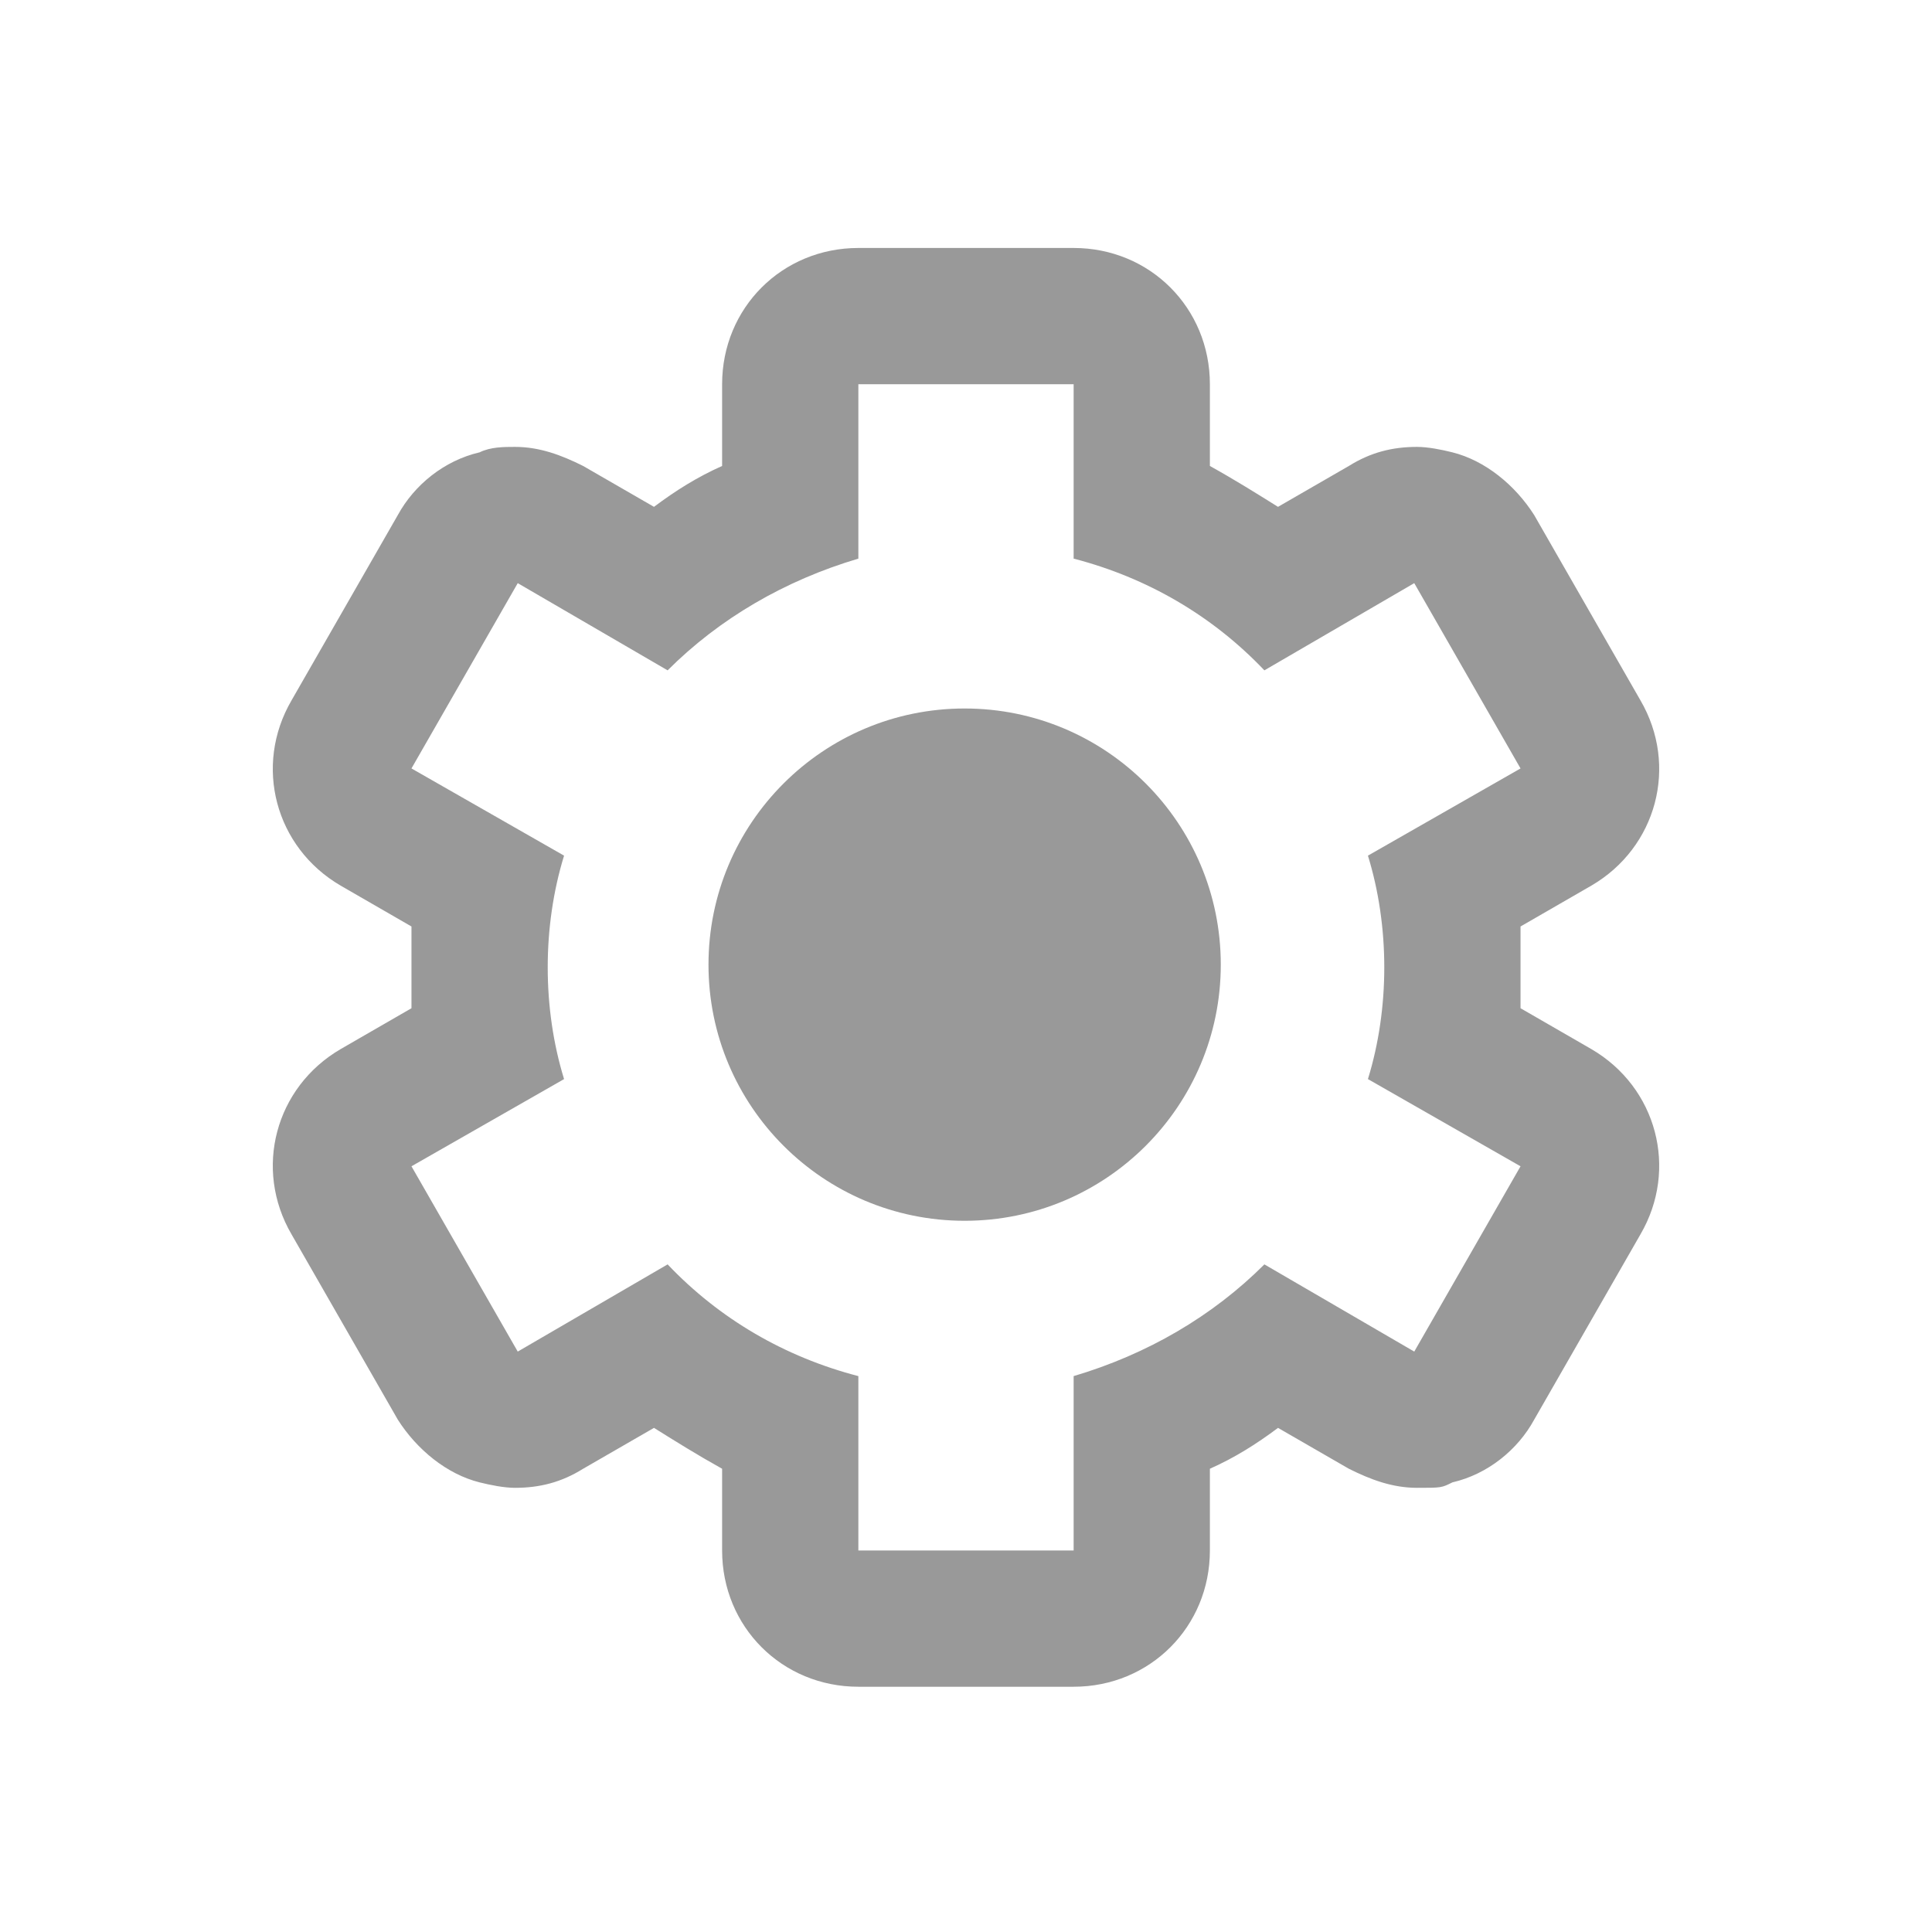 <?xml version="1.0" encoding="UTF-8"?>
<svg id="_レイヤー_1" data-name="レイヤー_1" xmlns="http://www.w3.org/2000/svg" version="1.1" viewBox="0 0 70.9 70.9">
  <!-- Generator: Adobe Illustrator 29.4.0, SVG Export Plug-In . SVG Version: 2.1.0 Build 152)  -->
  <defs>
    <style>
      .st0 {
        fill: #fff;
      }

      .st1 {
        fill: #999;
      }
    </style>
  </defs>
  <rect class="st0" x="0" y="0" width="70.9" height="70.9"/>
  <g>
    <path class="st1" d="M39.4,14.1v6.4c2.7.7,5.1,2.1,7,4.1l5.5-3.2,3.9,6.8-5.6,3.2c.4,1.3.6,2.7.6,4.1s-.2,2.8-.6,4.1l5.6,3.2-3.9,6.8-5.5-3.2c-1.9,1.9-4.3,3.3-7,4.1v6.4h-7.9v-6.4c-2.7-.7-5.1-2.1-7-4.1l-5.5,3.2-3.9-6.8,5.6-3.2c-.4-1.3-.6-2.7-.6-4.1s.2-2.8.6-4.1l-5.6-3.2,3.9-6.8,5.5,3.2c1.9-1.9,4.3-3.3,7-4.1v-6.4h7.9M39.4,9.1h-7.9c-2.8,0-5,2.2-5,5v3c-.9.4-1.7.9-2.5,1.5l-2.6-1.5c-.8-.4-1.6-.7-2.5-.7-.4,0-.9,0-1.3.2-1.3.3-2.4,1.2-3,2.3l-3.9,6.8c-1.4,2.4-.6,5.4,1.8,6.8l2.6,1.5c0,.5,0,1,0,1.5s0,1,0,1.5l-2.6,1.5c-2.4,1.4-3.2,4.4-1.8,6.8l3.9,6.8c.7,1.1,1.8,2,3,2.3.4.1.9.2,1.3.2.9,0,1.7-.2,2.5-.7l2.6-1.5c.8.5,1.6,1,2.5,1.5v3c0,2.8,2.2,5,5,5h7.9c2.8,0,5-2.2,5-5v-3c.9-.4,1.7-.9,2.5-1.5l2.6,1.5c.8.4,1.6.7,2.5.7s.9,0,1.3-.2c1.3-.3,2.4-1.2,3-2.3l3.9-6.8c1.4-2.4.6-5.4-1.8-6.8l-2.6-1.5c0-.5,0-1,0-1.5s0-1,0-1.5l2.6-1.5c2.4-1.4,3.2-4.4,1.8-6.8l-3.9-6.8c-.7-1.1-1.8-2-3-2.3-.4-.1-.9-.2-1.3-.2-.9,0-1.7.2-2.5.7l-2.6,1.5c-.8-.5-1.6-1-2.5-1.5v-3c0-2.8-2.2-5-5-5h0Z"/>
    <circle class="st1" cx="35.4" cy="35.4" r="9.4"/>
  </g>
</svg>